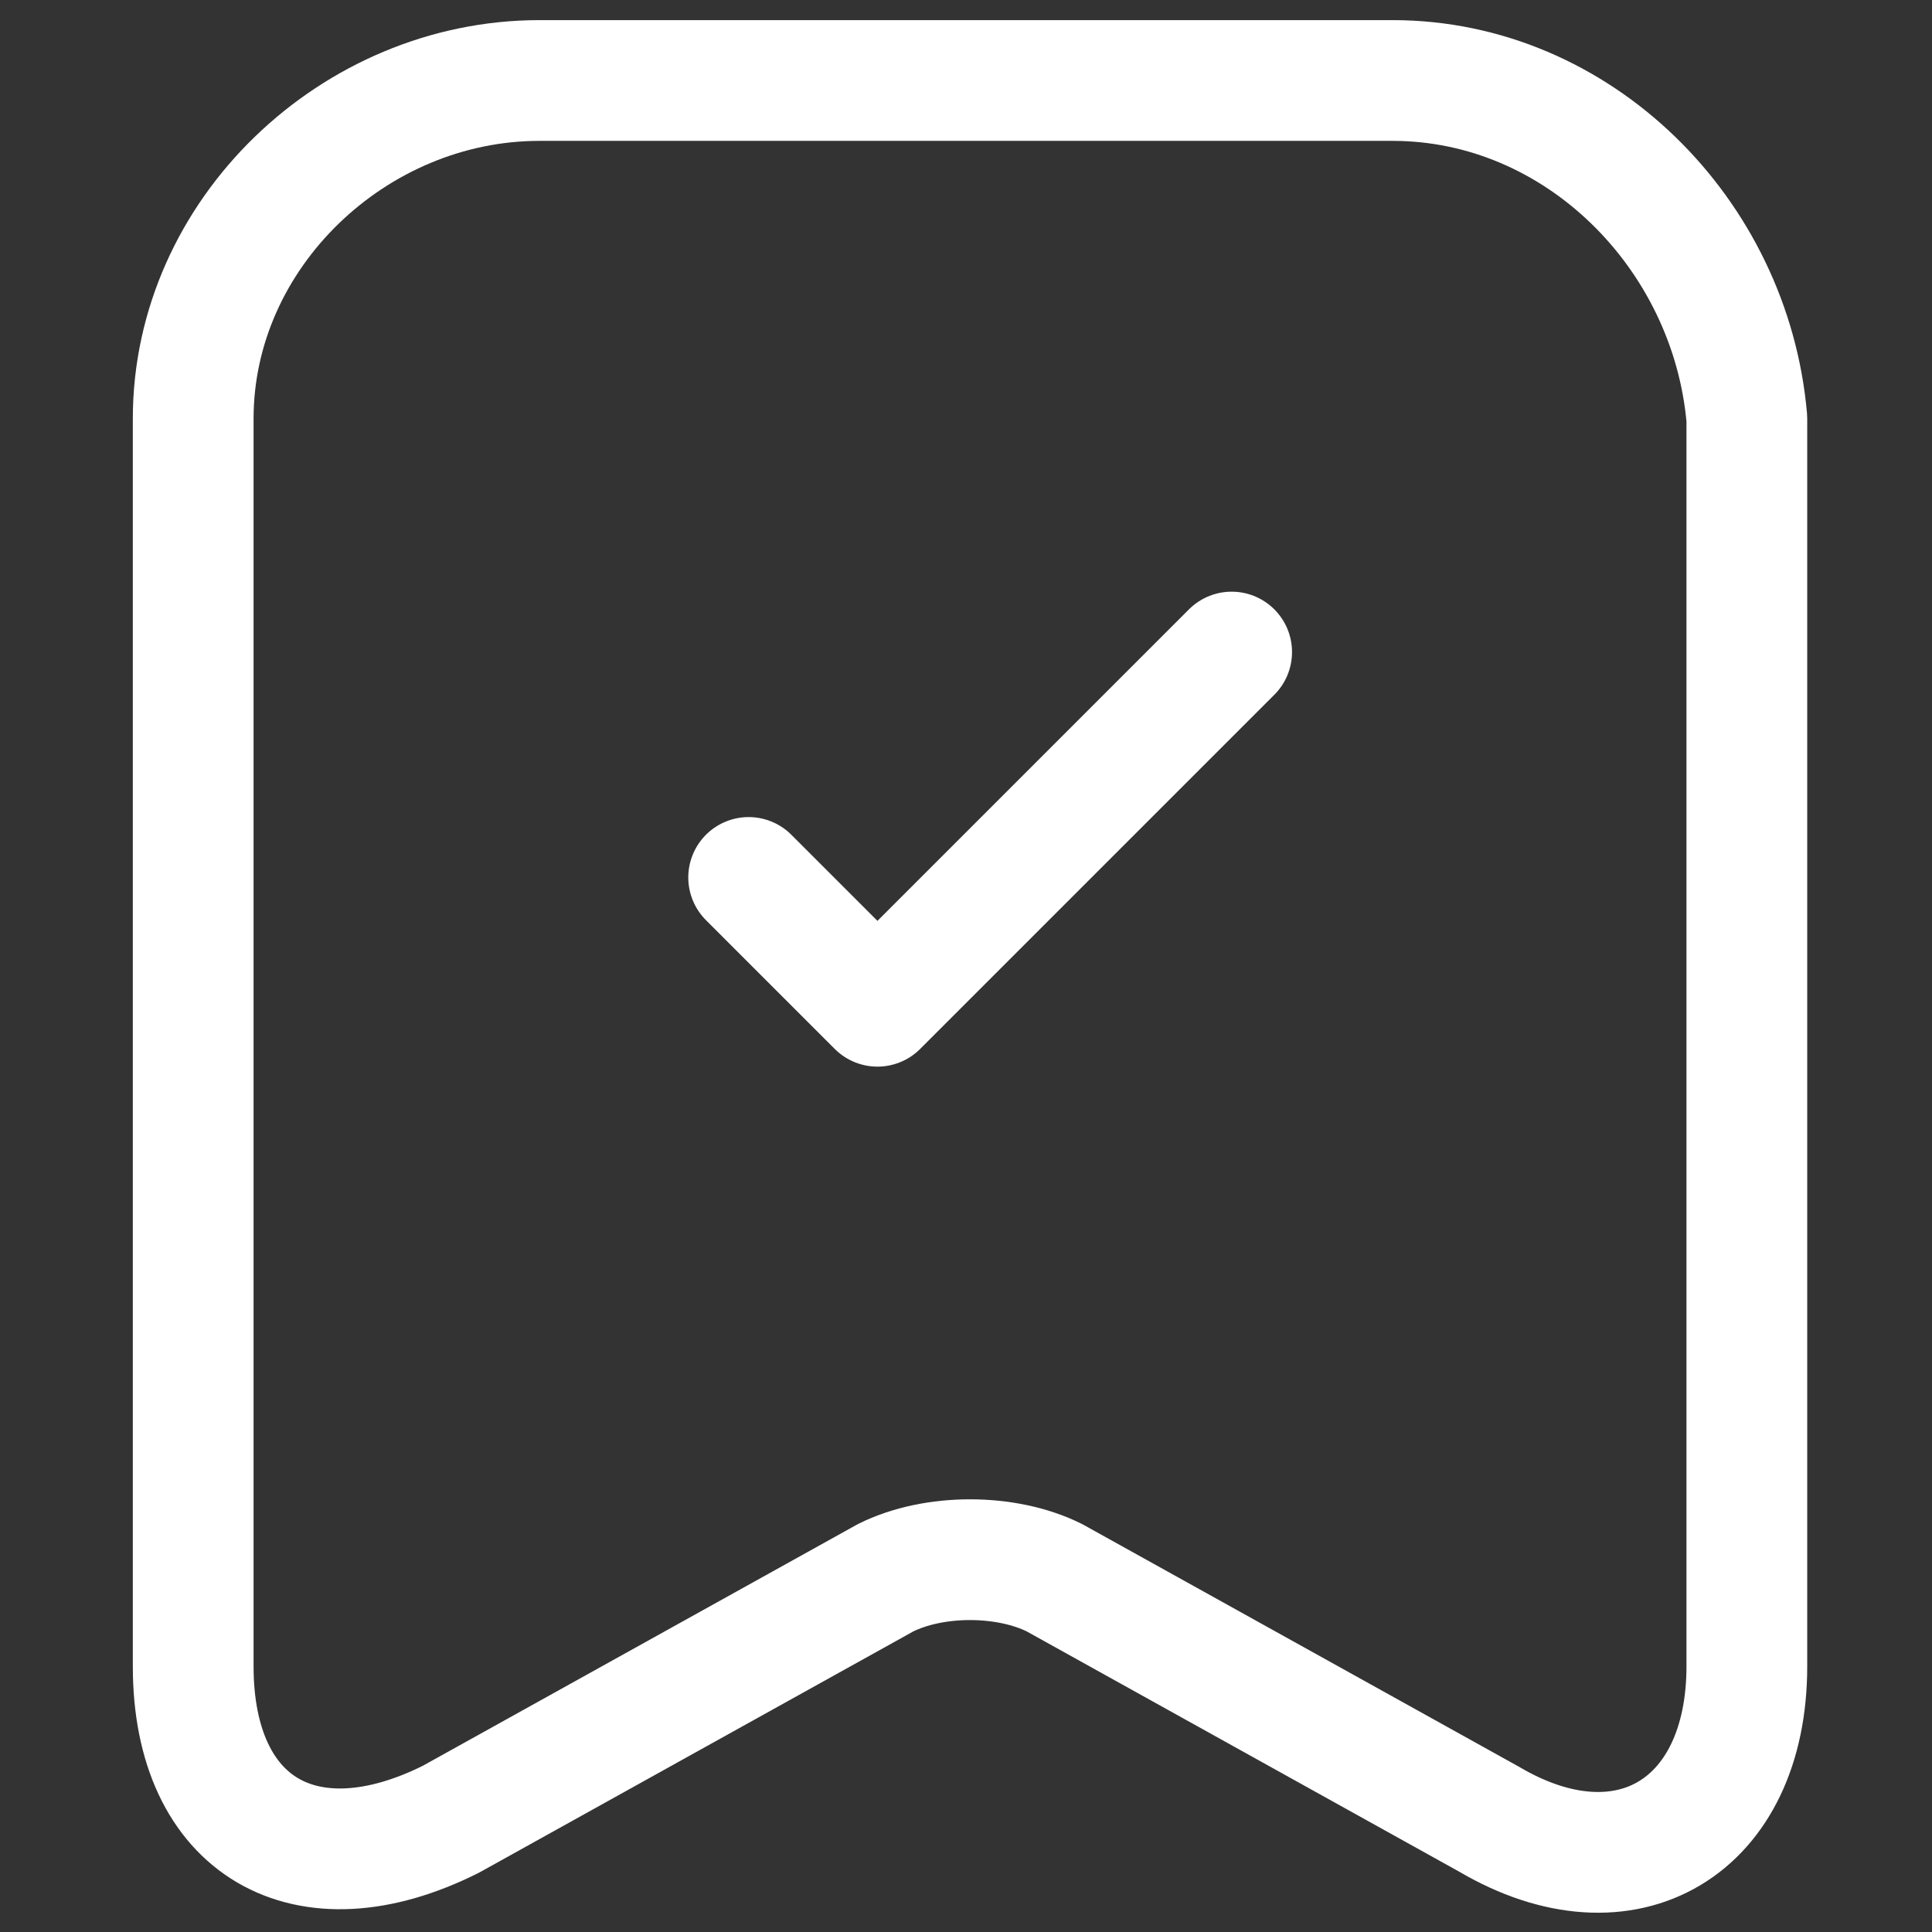 <?xml version="1.0" encoding="utf-8"?>
<!-- Generator: Adobe Illustrator 23.0.0, SVG Export Plug-In . SVG Version: 6.00 Build 0)  -->
<svg version="1.1" id="Layer_1" xmlns="http://www.w3.org/2000/svg" xmlns:xlink="http://www.w3.org/1999/xlink" x="0px" y="0px"
	 viewBox="0 0 24 24" style="enable-background:new 0 0 24 24;" xml:space="preserve">
<rect x="0" y="0" width="24" height="24" fill="#333333" stroke="none"/>
<style type="text/css">
	.st0{fill:none;stroke:#FFFFFF;stroke-width:1.5;stroke-linecap:round;stroke-linejoin:round;}
</style>
<g>
	<path class="st0" d="M17.3,1H6.7C4.4,1,2.4,2.9,2.4,5.2v15.5c0,2,1.4,2.8,3.2,1.9l5.4-3c0.6-0.3,1.5-0.3,2.1,0l5.4,3
		c1.7,1,3.2,0.1,3.2-1.9V5.2C21.5,2.9,19.6,1,17.3,1z"/>
	<path class="st0" d="M9.3,10.9l1.6,1.6l4.4-4.4"/>
</g>
</svg>

